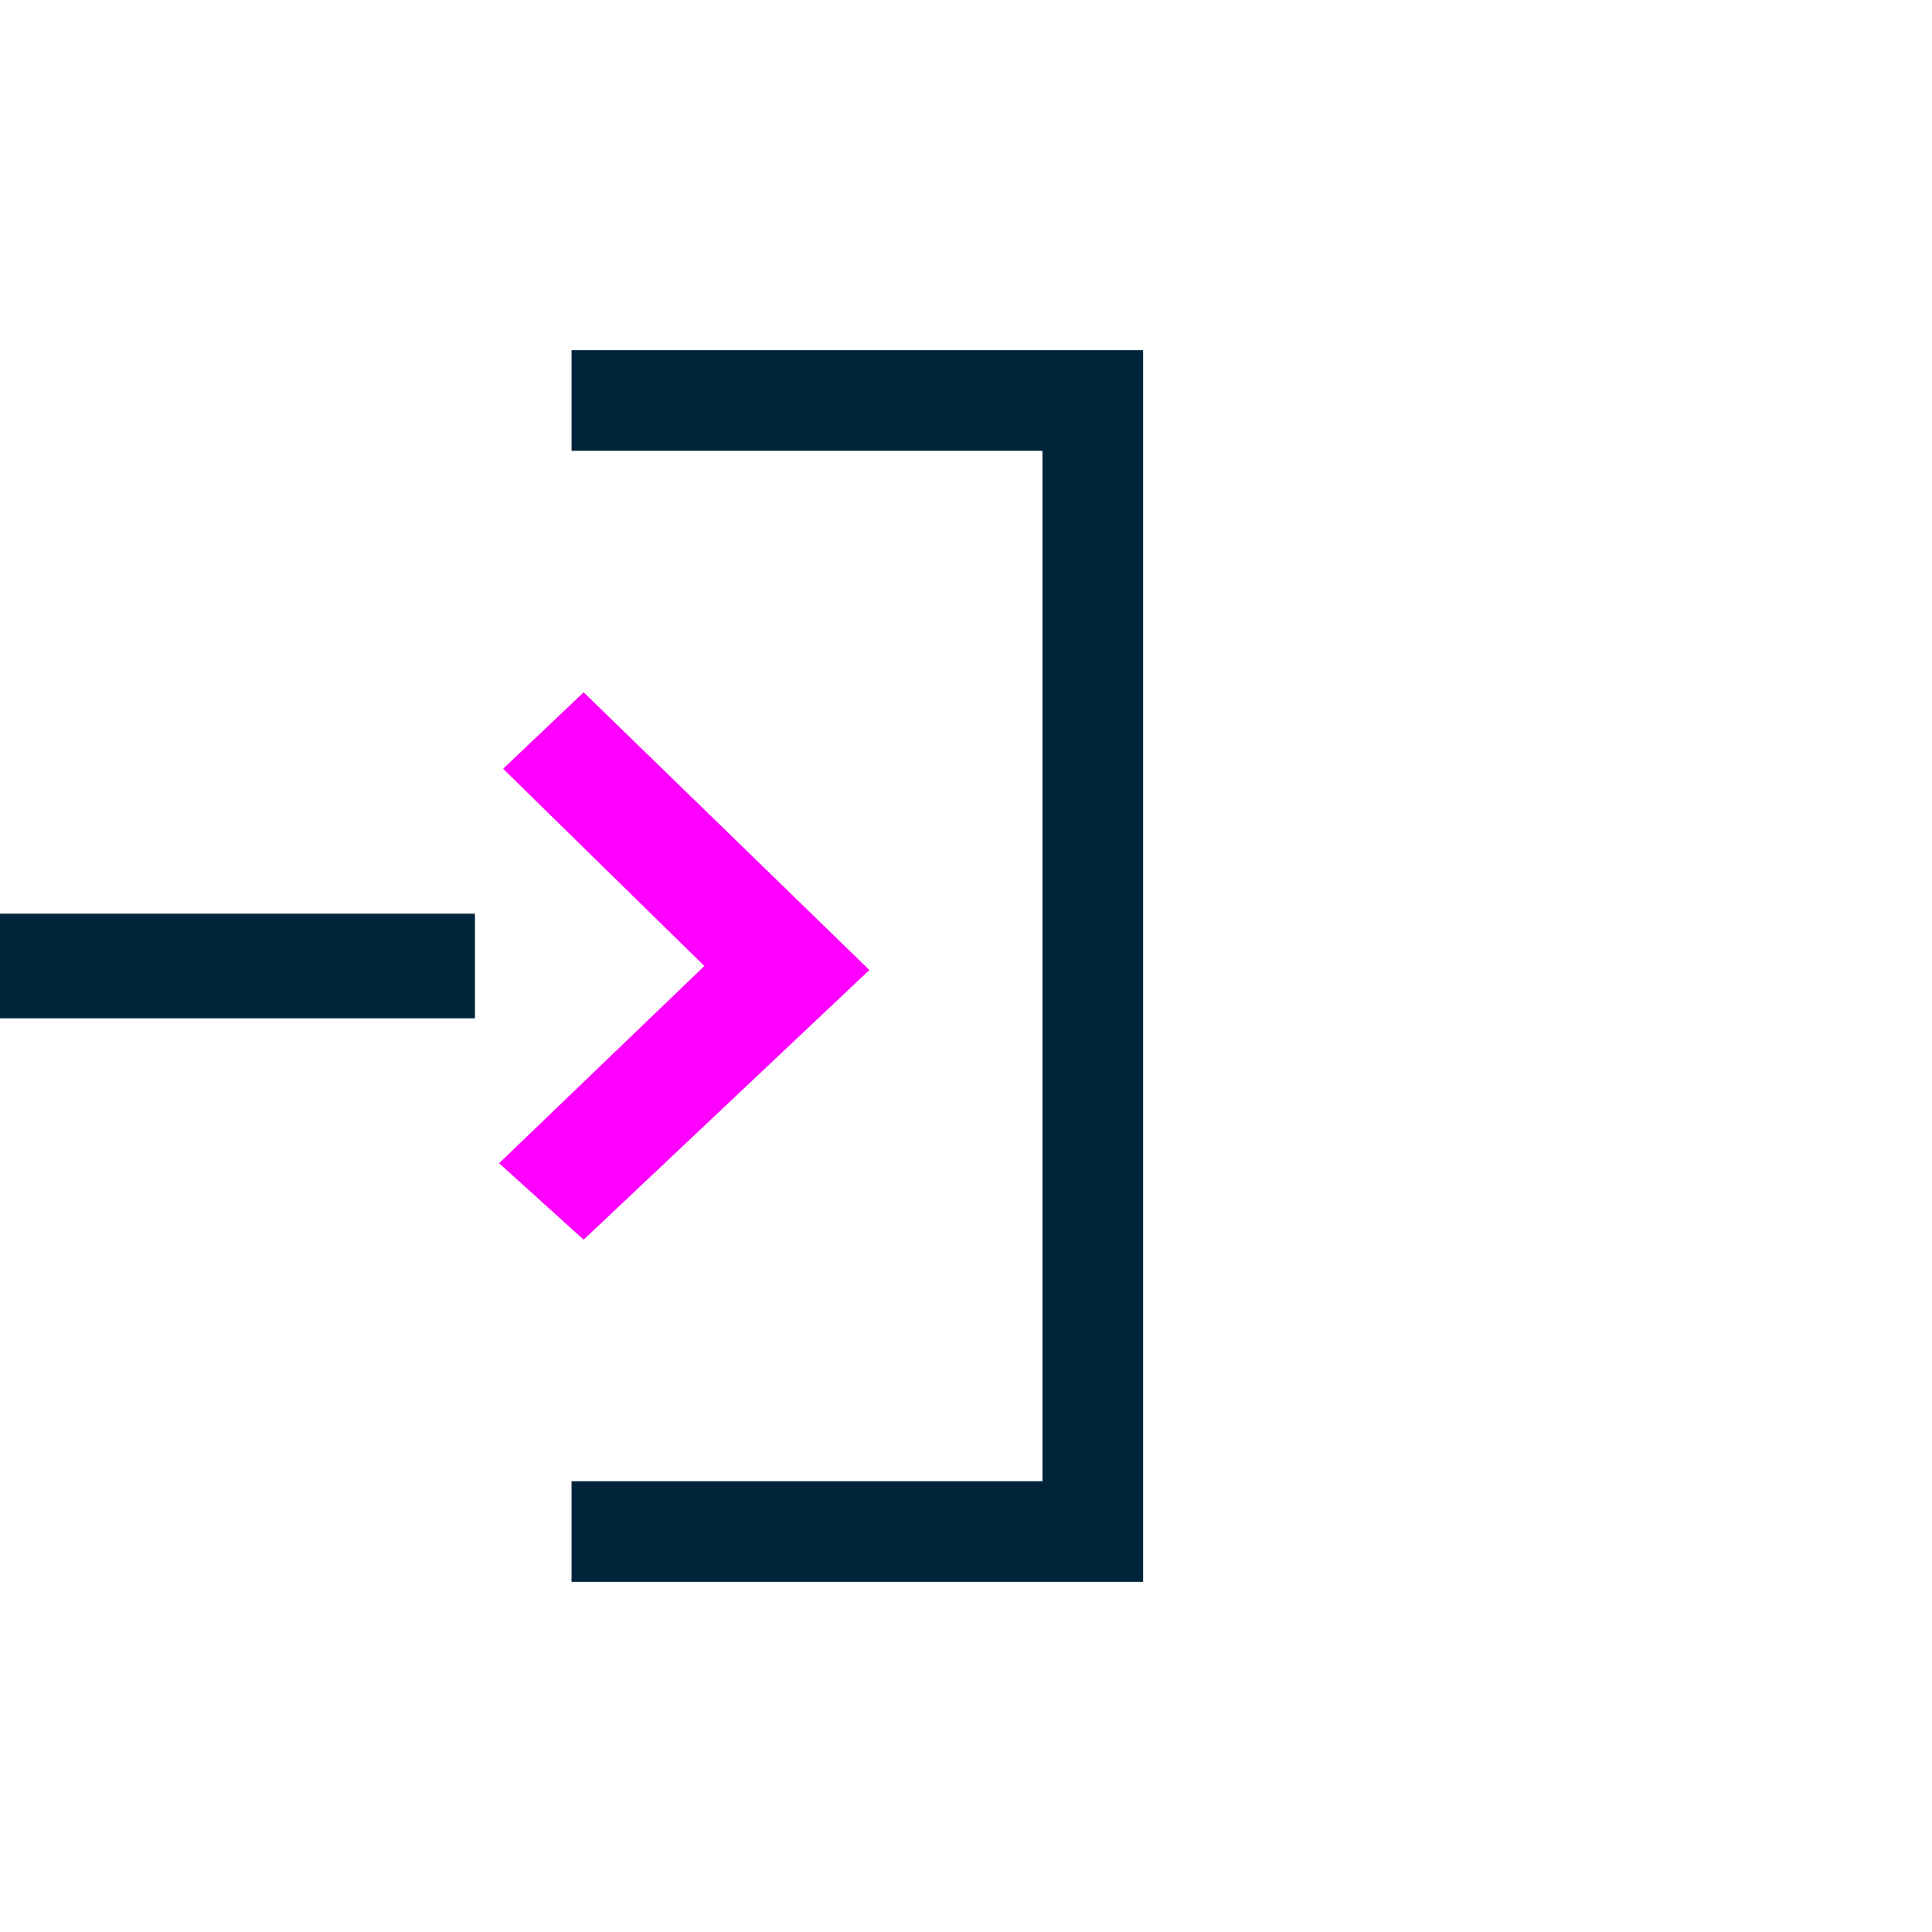 <svg xmlns="http://www.w3.org/2000/svg" xmlns:xlink="http://www.w3.org/1999/xlink" version="1.1" id="Layer_2_00000010309983273303107740000003398654369315419315_" x="0px" y="0px" viewBox="0 0 48 48" style="enable-background:new 0 0 48 48;" xml:space="preserve"> <style type="text/css"> .st0{fill:#00253B;} .st1{fill:#FF00FF;} </style> <g id="Layer_1-2"> <g> <rect y="22.7" class="st0" width="11.8" height="2.6"></rect> <polygon class="st1" points="12.5,19.1 17.5,24 12.4,28.9 14.5,30.8 21.6,24.1 14.5,17.2 "></polygon> <polygon class="st0" points="25.9,36.8 14.2,36.8 14.2,39.3 28.4,39.3 28.4,15.4 28.4,8.7 14.2,8.7 14.2,11.2 25.9,11.2 25.9,15.4 "></polygon> </g> </g> </svg>